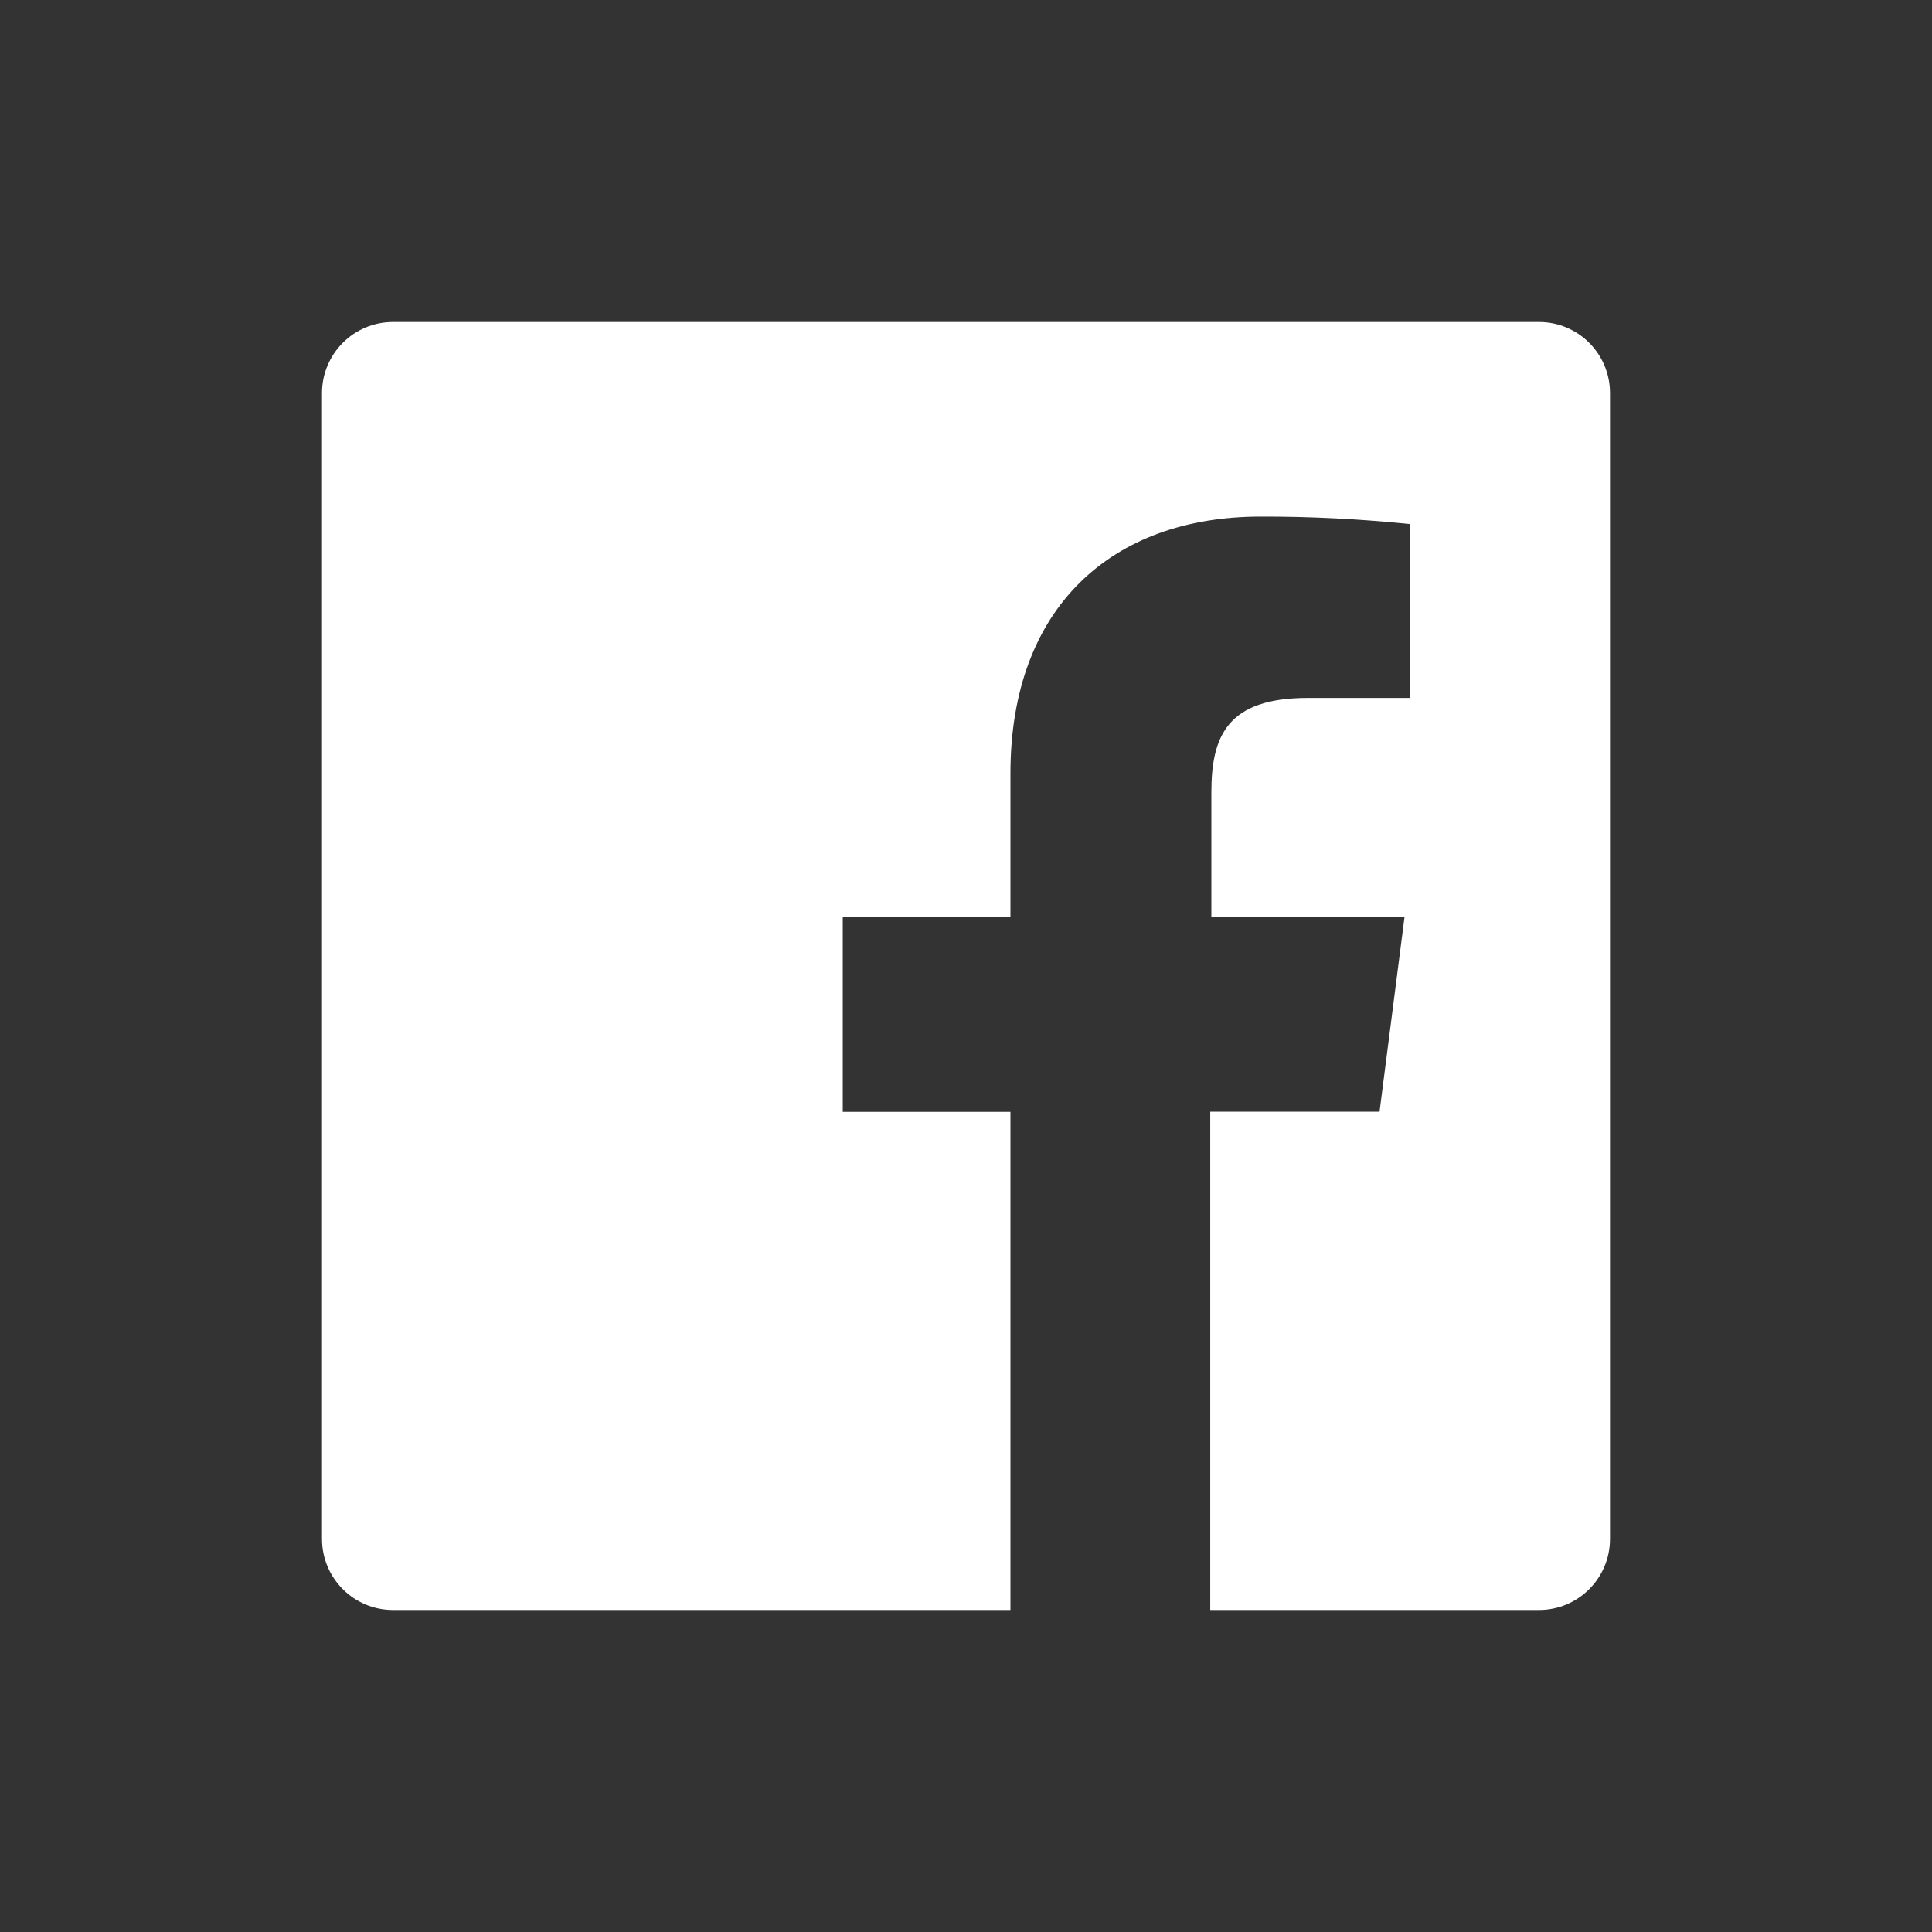 <svg width="30" height="30" viewBox="0 0 24 24" fill="none" xmlns="http://www.w3.org/2000/svg">
  <rect x="0" y="0" width="24" height="24" fill="#333333" stroke="none"/>
  <path fill-rule="evenodd" clip-rule="evenodd"
    d="M19.117 4H4.883C4.395 4 4 4.395 4 4.883V19.117C4 19.605 4.395 20 4.883 20H12.552V13.812H10.469V11.39H12.552V9.608C12.552 7.542 13.815 6.417 15.658 6.417C16.279 6.415 16.899 6.447 17.517 6.51V8.67H16.248C15.244 8.67 15.048 9.145 15.048 9.846V11.388H17.448L17.137 13.81H15.034V20H19.117C19.605 20 20 19.605 20 19.117V4.883C20 4.395 19.605 4 19.117 4Z"
    fill="white" />
</svg>